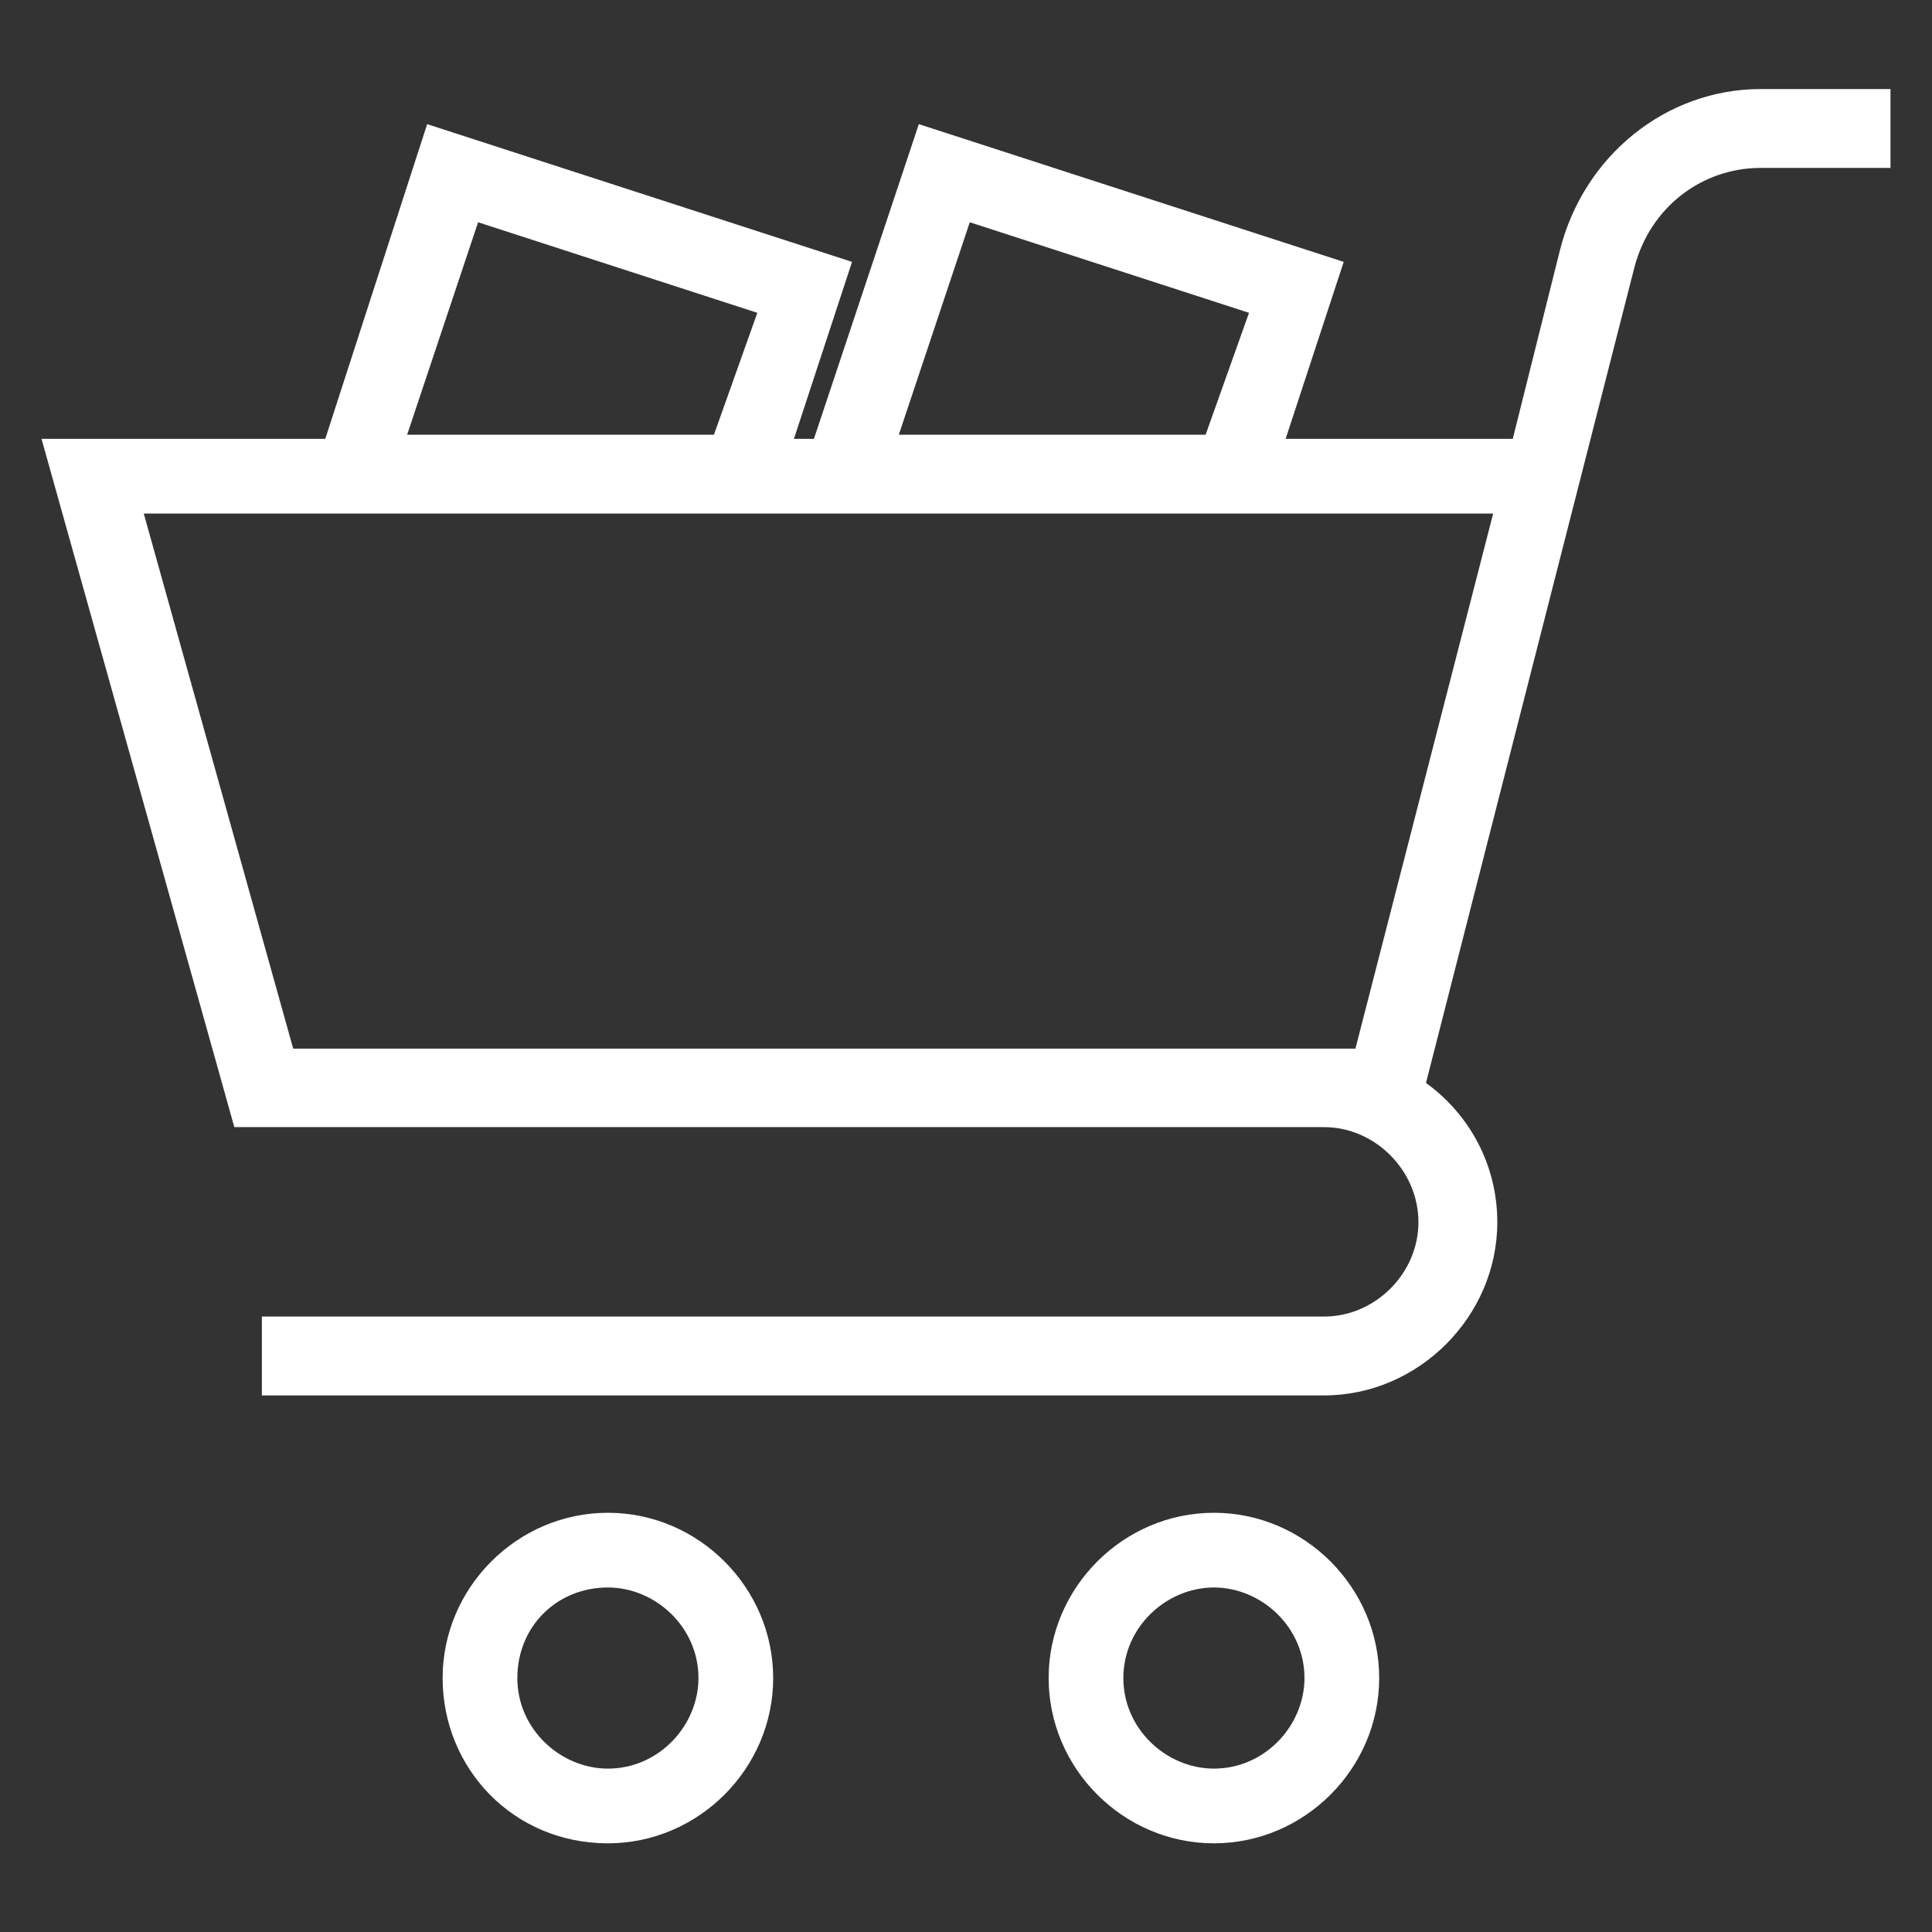 <?xml version="1.0" encoding="UTF-8"?> <svg xmlns="http://www.w3.org/2000/svg" width="800" height="800" viewBox="0 0 800 800" fill="none"><rect x="0" y="0" width="800" height="800" fill="#333333" stroke="none"/> <path d="M548.281 466.719H97.031L17.188 181.719H134.688L176.875 51.406L352.812 108.438L328.75 181.719H337.031L380.469 51.406L556.406 108.438L532.344 181.719H626.406L645.938 103.594C655.781 64.531 689.844 36.875 729.062 36.875H782.812V69.531H729.062C704.687 69.531 683.437 85.781 676.875 110.313L590.469 448.438C608.281 461.25 620 482.188 620 506.094C620 545.156 587.344 577.813 548.281 577.813H108.437V545.156H548.281C569.531 545.156 587.344 527.188 587.344 506.094C587.344 484.688 569.375 466.719 548.281 466.719ZM197.969 92.031L168.594 180H295.625L313.594 129.531L197.969 92.031ZM401.562 92.031L372.188 180H499.219L517.188 129.531L401.562 92.031ZM59.531 212.656L121.406 434.219H561.25L618.281 212.656H59.531Z" fill="white"></path> <path d="M251.719 626.406C289.219 626.406 320.156 657.344 320.156 694.844C320.156 732.344 289.219 763.281 251.719 763.281C212.656 763.281 183.281 732.344 183.281 694.844C183.281 657.344 214.219 626.406 251.719 626.406ZM251.719 732.344C272.969 732.344 289.219 714.375 289.219 694.844C289.219 673.594 271.25 657.344 251.719 657.344C230.469 657.344 214.219 673.594 214.219 694.844C214.219 716.094 232.188 732.344 251.719 732.344Z" fill="white"></path> <path d="M502.656 626.406C540.156 626.406 571.094 657.344 571.094 694.844C571.094 732.344 540.156 763.281 502.656 763.281C465.156 763.281 434.219 732.344 434.219 694.844C434.219 657.344 465.156 626.406 502.656 626.406ZM502.656 732.344C523.906 732.344 540.156 714.375 540.156 694.844C540.156 673.594 522.187 657.344 502.656 657.344C483.125 657.344 465.156 673.594 465.156 694.844C465.156 716.094 483.125 732.344 502.656 732.344Z" fill="white"></path> </svg> 